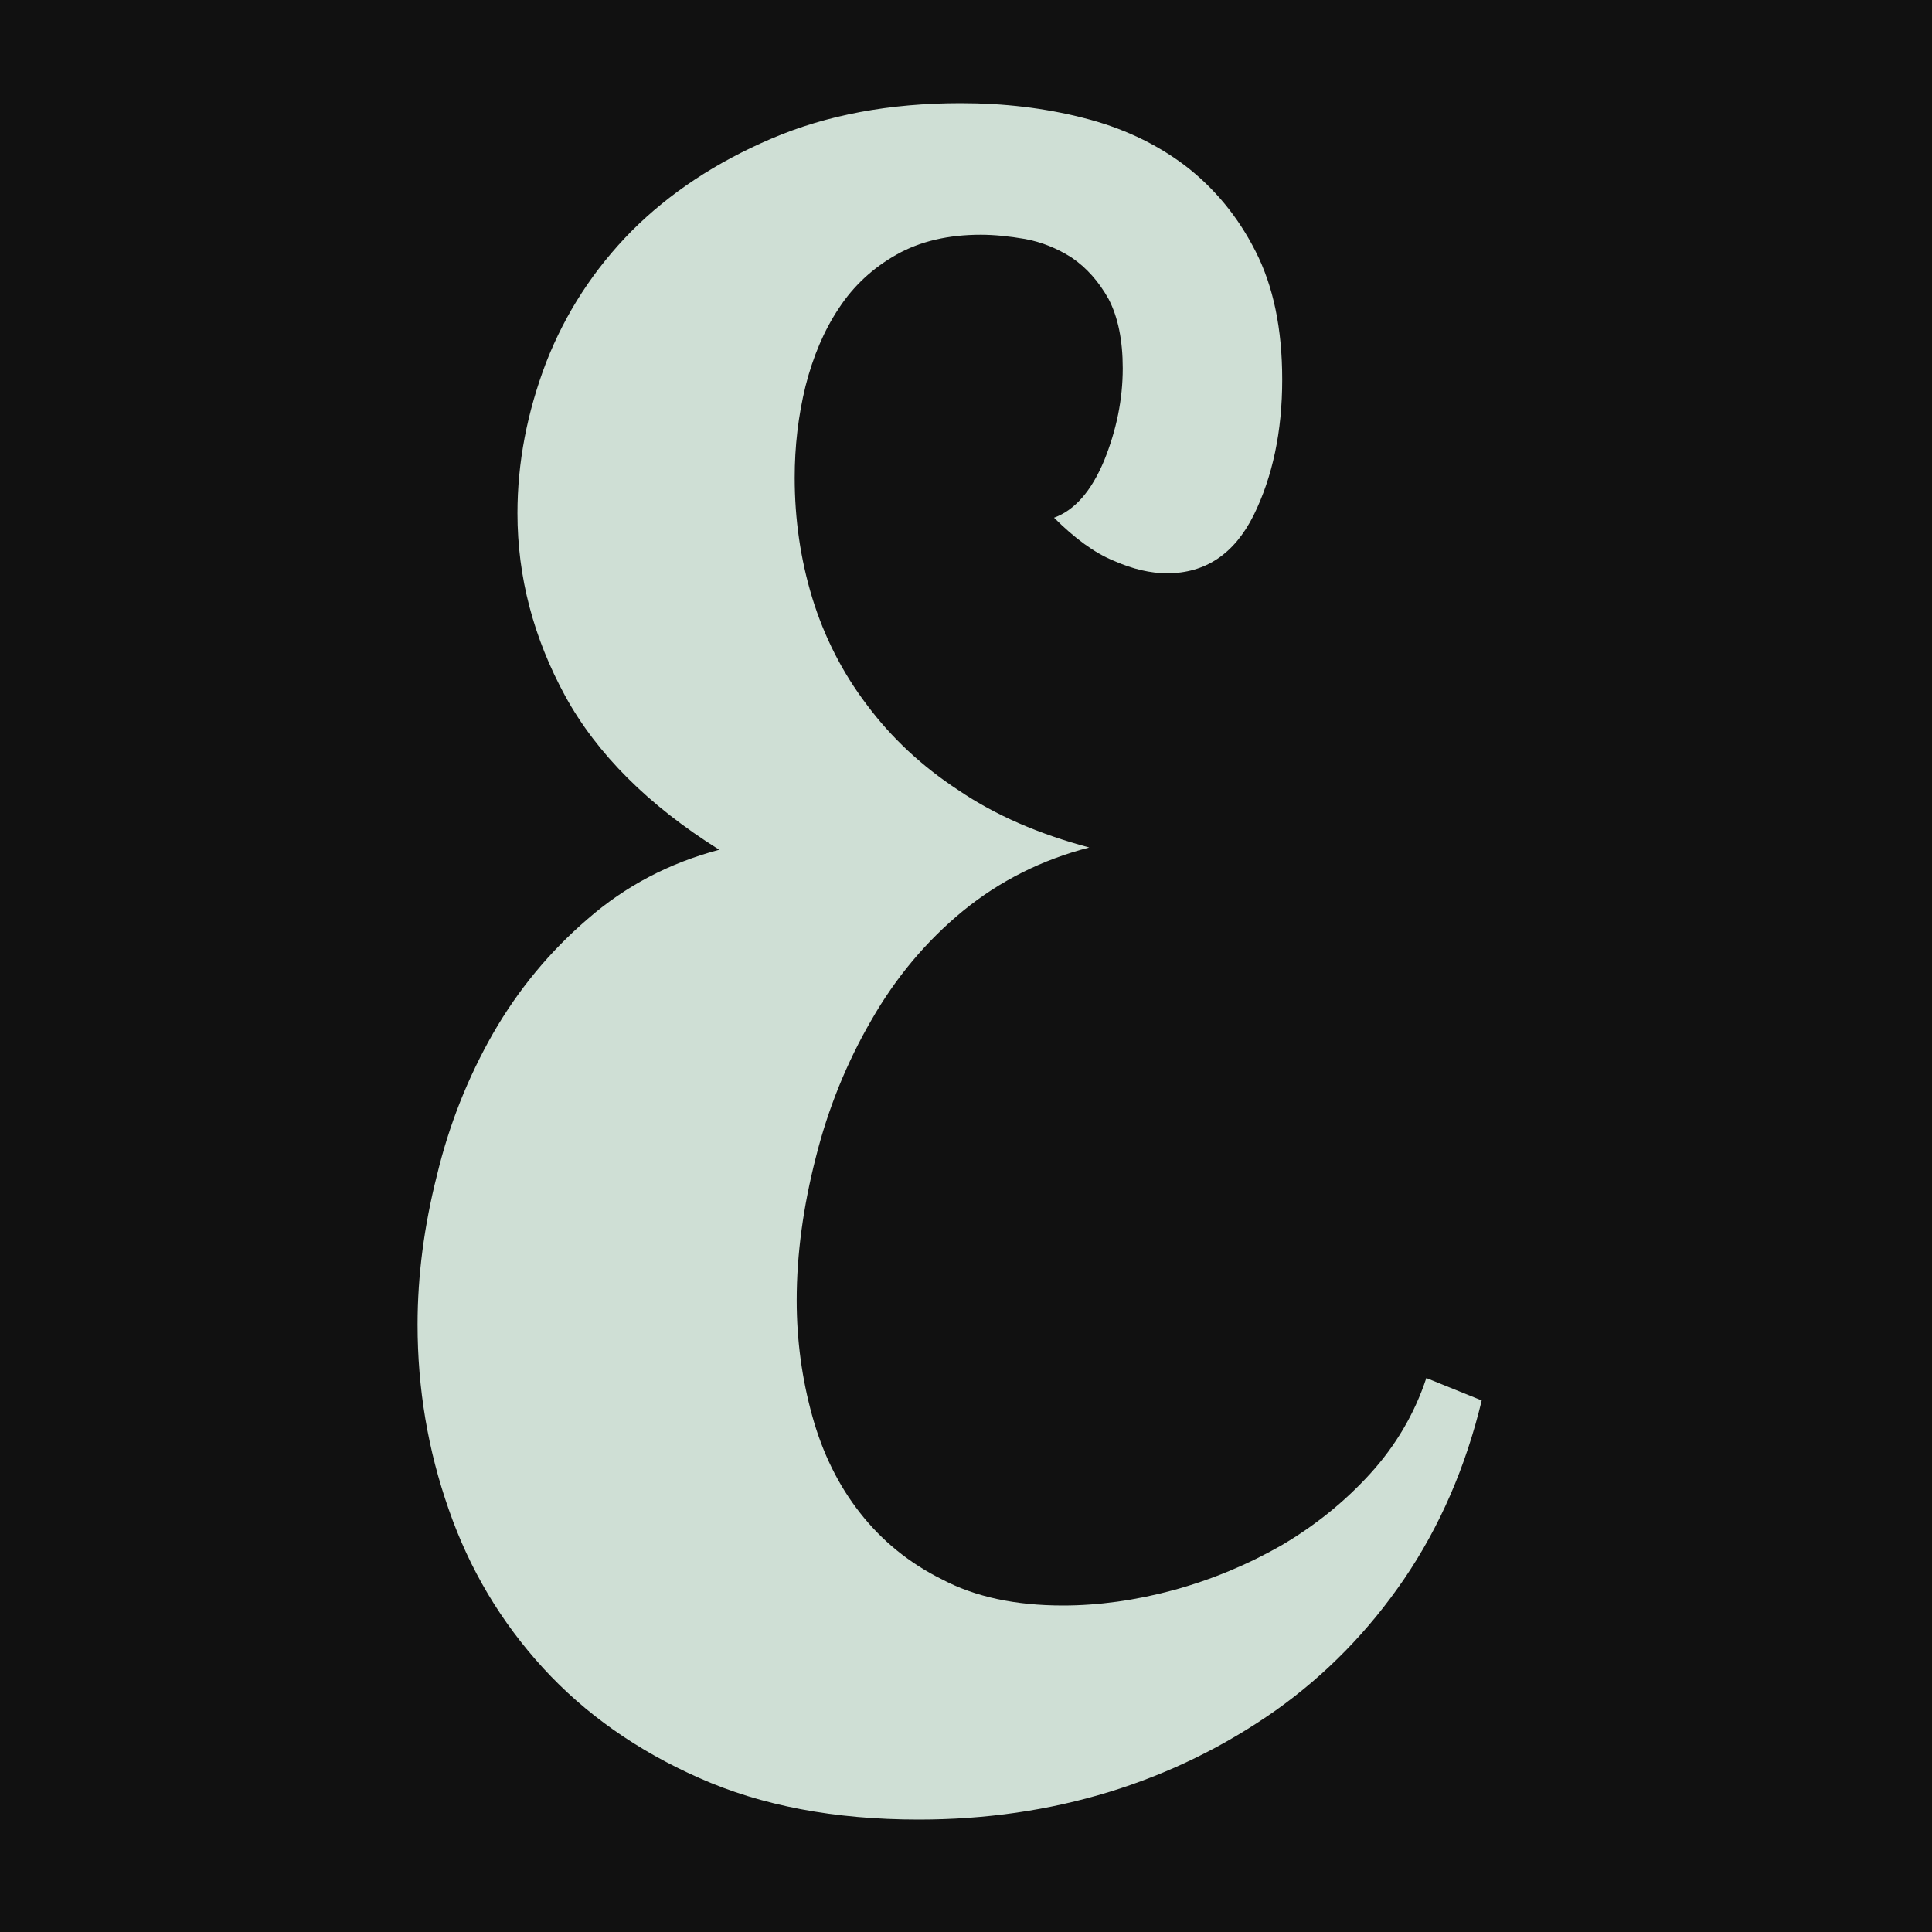 <?xml version="1.0" encoding="UTF-8"?>
<svg xmlns="http://www.w3.org/2000/svg" xmlns:xlink="http://www.w3.org/1999/xlink" width="30" height="30" viewBox="0 0 30 30">
<defs>
<clipPath id="clip-0">
<path clip-rule="nonzero" d="M 6.484 1.602 L 23.008 1.602 L 23.008 28.254 L 6.484 28.254 Z M 6.484 1.602 "/>
</clipPath>
</defs>
<rect x="-3" y="-3" width="36" height="36" fill="rgb(6.667%, 6.667%, 6.667%)" fill-opacity="1"/>
<g clip-path="url(#clip-0)">
<path fill-rule="nonzero" fill="rgb(81.176%, 87.451%, 83.529%)" fill-opacity="1" d="M 22.148 21.398 L 23.008 21.746 C 22.758 22.785 22.355 23.707 21.805 24.516 C 21.254 25.324 20.59 26.004 19.809 26.559 C 19.027 27.109 18.168 27.535 17.227 27.824 C 16.285 28.113 15.297 28.254 14.266 28.254 C 12.957 28.254 11.824 28.039 10.859 27.609 C 9.895 27.184 9.086 26.613 8.434 25.902 C 7.777 25.184 7.289 24.363 6.969 23.441 C 6.645 22.52 6.484 21.562 6.484 20.566 C 6.484 19.809 6.586 19.035 6.785 18.25 C 6.973 17.465 7.266 16.73 7.656 16.047 C 8.047 15.367 8.535 14.777 9.125 14.27 C 9.707 13.762 10.387 13.402 11.168 13.195 C 10.066 12.504 9.27 11.707 8.777 10.809 C 8.285 9.906 8.035 8.961 8.035 7.969 C 8.035 7.184 8.184 6.406 8.48 5.629 C 8.781 4.859 9.223 4.18 9.809 3.586 C 10.395 3 11.117 2.52 11.98 2.152 C 12.836 1.785 13.816 1.602 14.918 1.602 C 15.586 1.602 16.215 1.676 16.812 1.828 C 17.41 1.977 17.938 2.223 18.395 2.566 C 18.855 2.918 19.223 3.363 19.496 3.902 C 19.773 4.445 19.91 5.105 19.91 5.895 C 19.91 6.699 19.762 7.402 19.465 8.004 C 19.164 8.605 18.715 8.902 18.121 8.902 C 17.871 8.902 17.594 8.84 17.293 8.707 C 16.996 8.586 16.688 8.359 16.367 8.039 C 16.688 7.922 16.945 7.629 17.145 7.152 C 17.336 6.68 17.434 6.203 17.434 5.719 C 17.434 5.281 17.359 4.922 17.215 4.645 C 17.062 4.371 16.871 4.156 16.641 4 C 16.414 3.855 16.172 3.758 15.918 3.711 C 15.668 3.668 15.434 3.645 15.23 3.645 C 14.727 3.645 14.289 3.746 13.922 3.953 C 13.555 4.16 13.254 4.438 13.027 4.785 C 12.797 5.129 12.625 5.535 12.508 5.996 C 12.395 6.457 12.34 6.93 12.34 7.418 C 12.34 8.062 12.43 8.684 12.613 9.285 C 12.797 9.883 13.078 10.441 13.461 10.945 C 13.84 11.453 14.309 11.895 14.887 12.273 C 15.457 12.66 16.137 12.953 16.914 13.16 C 16.184 13.348 15.527 13.676 14.953 14.145 C 14.379 14.617 13.906 15.184 13.531 15.84 C 13.148 16.5 12.859 17.211 12.668 17.973 C 12.473 18.734 12.371 19.473 12.371 20.191 C 12.371 20.812 12.453 21.41 12.613 21.988 C 12.773 22.566 13.02 23.066 13.355 23.492 C 13.688 23.918 14.113 24.27 14.633 24.527 C 15.145 24.797 15.77 24.93 16.504 24.93 C 17.051 24.93 17.629 24.852 18.223 24.691 C 18.82 24.527 19.379 24.293 19.898 23.996 C 20.41 23.695 20.871 23.328 21.273 22.887 C 21.672 22.449 21.965 21.953 22.148 21.398 Z M 22.148 21.398 "/>
</g>
</svg>
